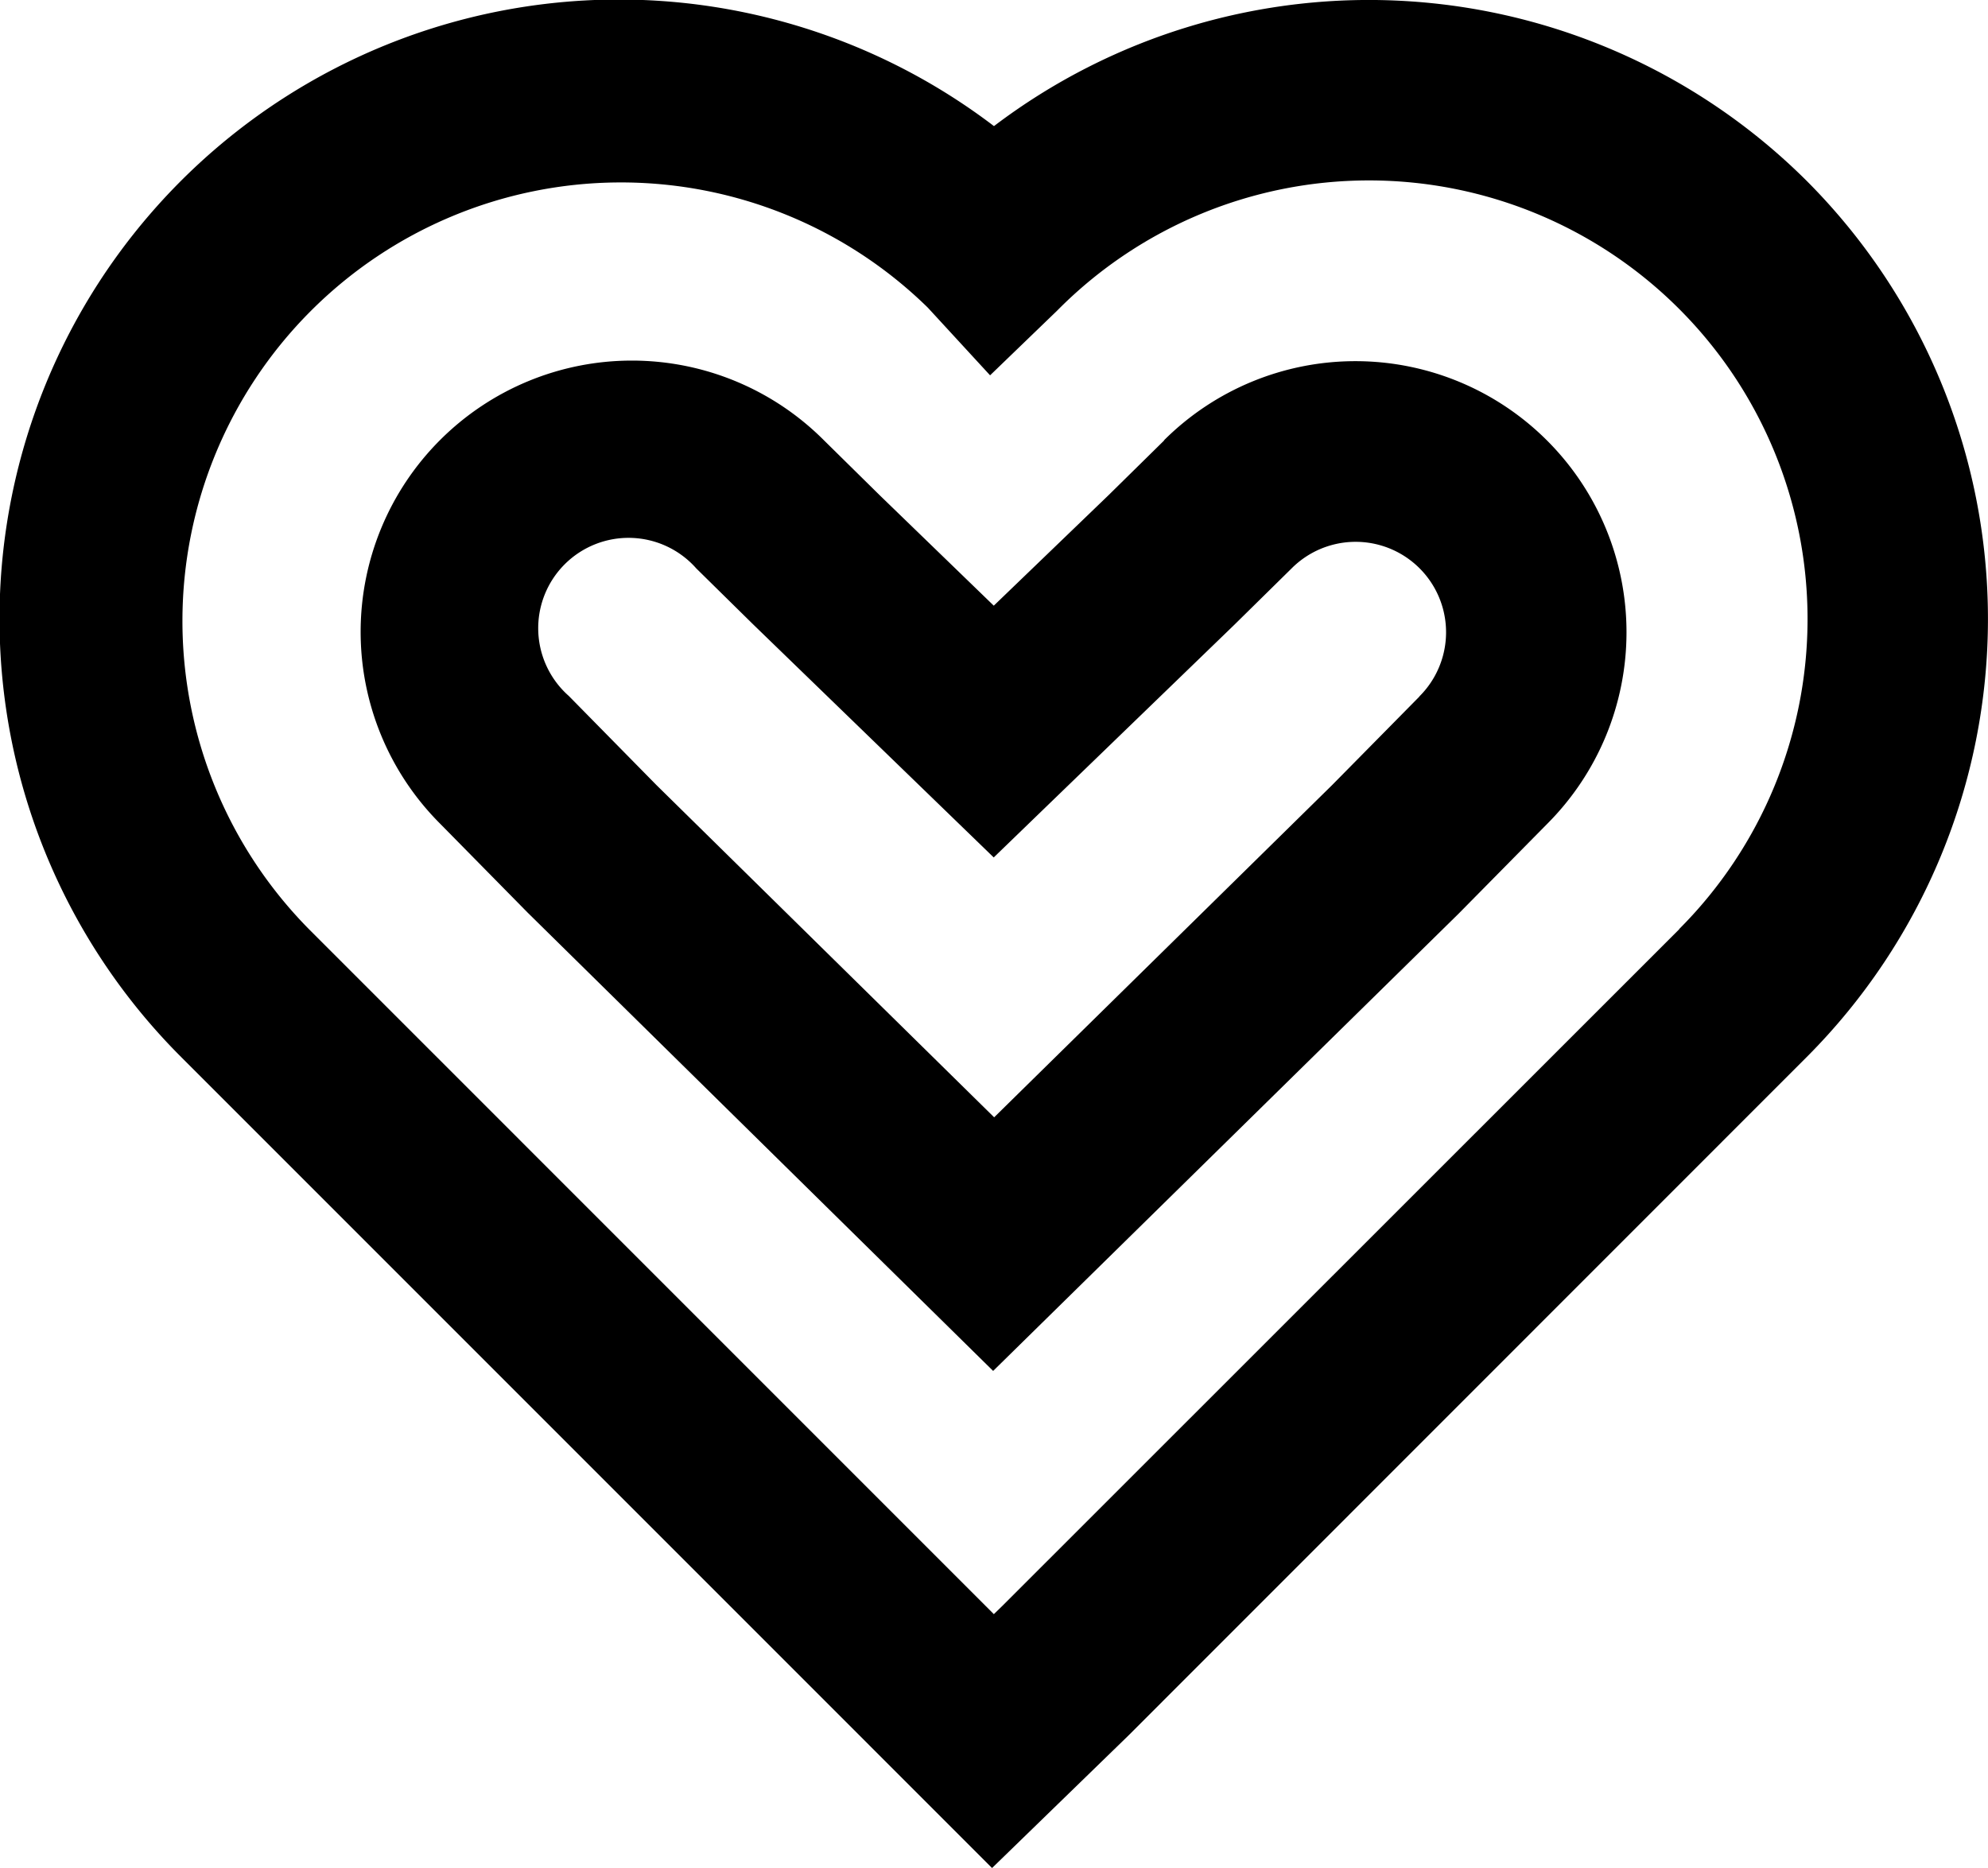 <svg xmlns="http://www.w3.org/2000/svg" viewBox="0 0 311.83 292.98"><path d="M283.42,28.4a97.29,97.29,0,0,0-127.51-8.62,97.14,97.14,0,0,0-127.51,146L155.61,293l21.47-20.86L283.42,165.77A97.25,97.25,0,0,0,283.42,28.4Zm-20,117.33L157.25,251.86l-1.36,1.32L48.45,145.73a68.79,68.79,0,0,1,97.08-97.48l9.77,10.62,10.45-10.08.34-.34a68.79,68.79,0,1,1,97.29,97.28Z" style="fill: currentColor"/><path d="M182.64,69.05l-8.77,8.63L155.88,95,138,77.69l-8.77-8.64A42.52,42.52,0,0,0,69,129.16l13.78,14,73,71.87,73-71.71,13.87-14.06a42.52,42.52,0,0,0-60.09-60.18Zm40,40.21-13.7,13.89-53,52.1-52.95-52.09-13.77-14a14.17,14.17,0,1,1,20-20l8.93,8.79,37.72,36.54L193.61,98l8.94-8.8.09-.09a14.17,14.17,0,1,1,20,20.12Z" style="fill:currentColor"/></svg>